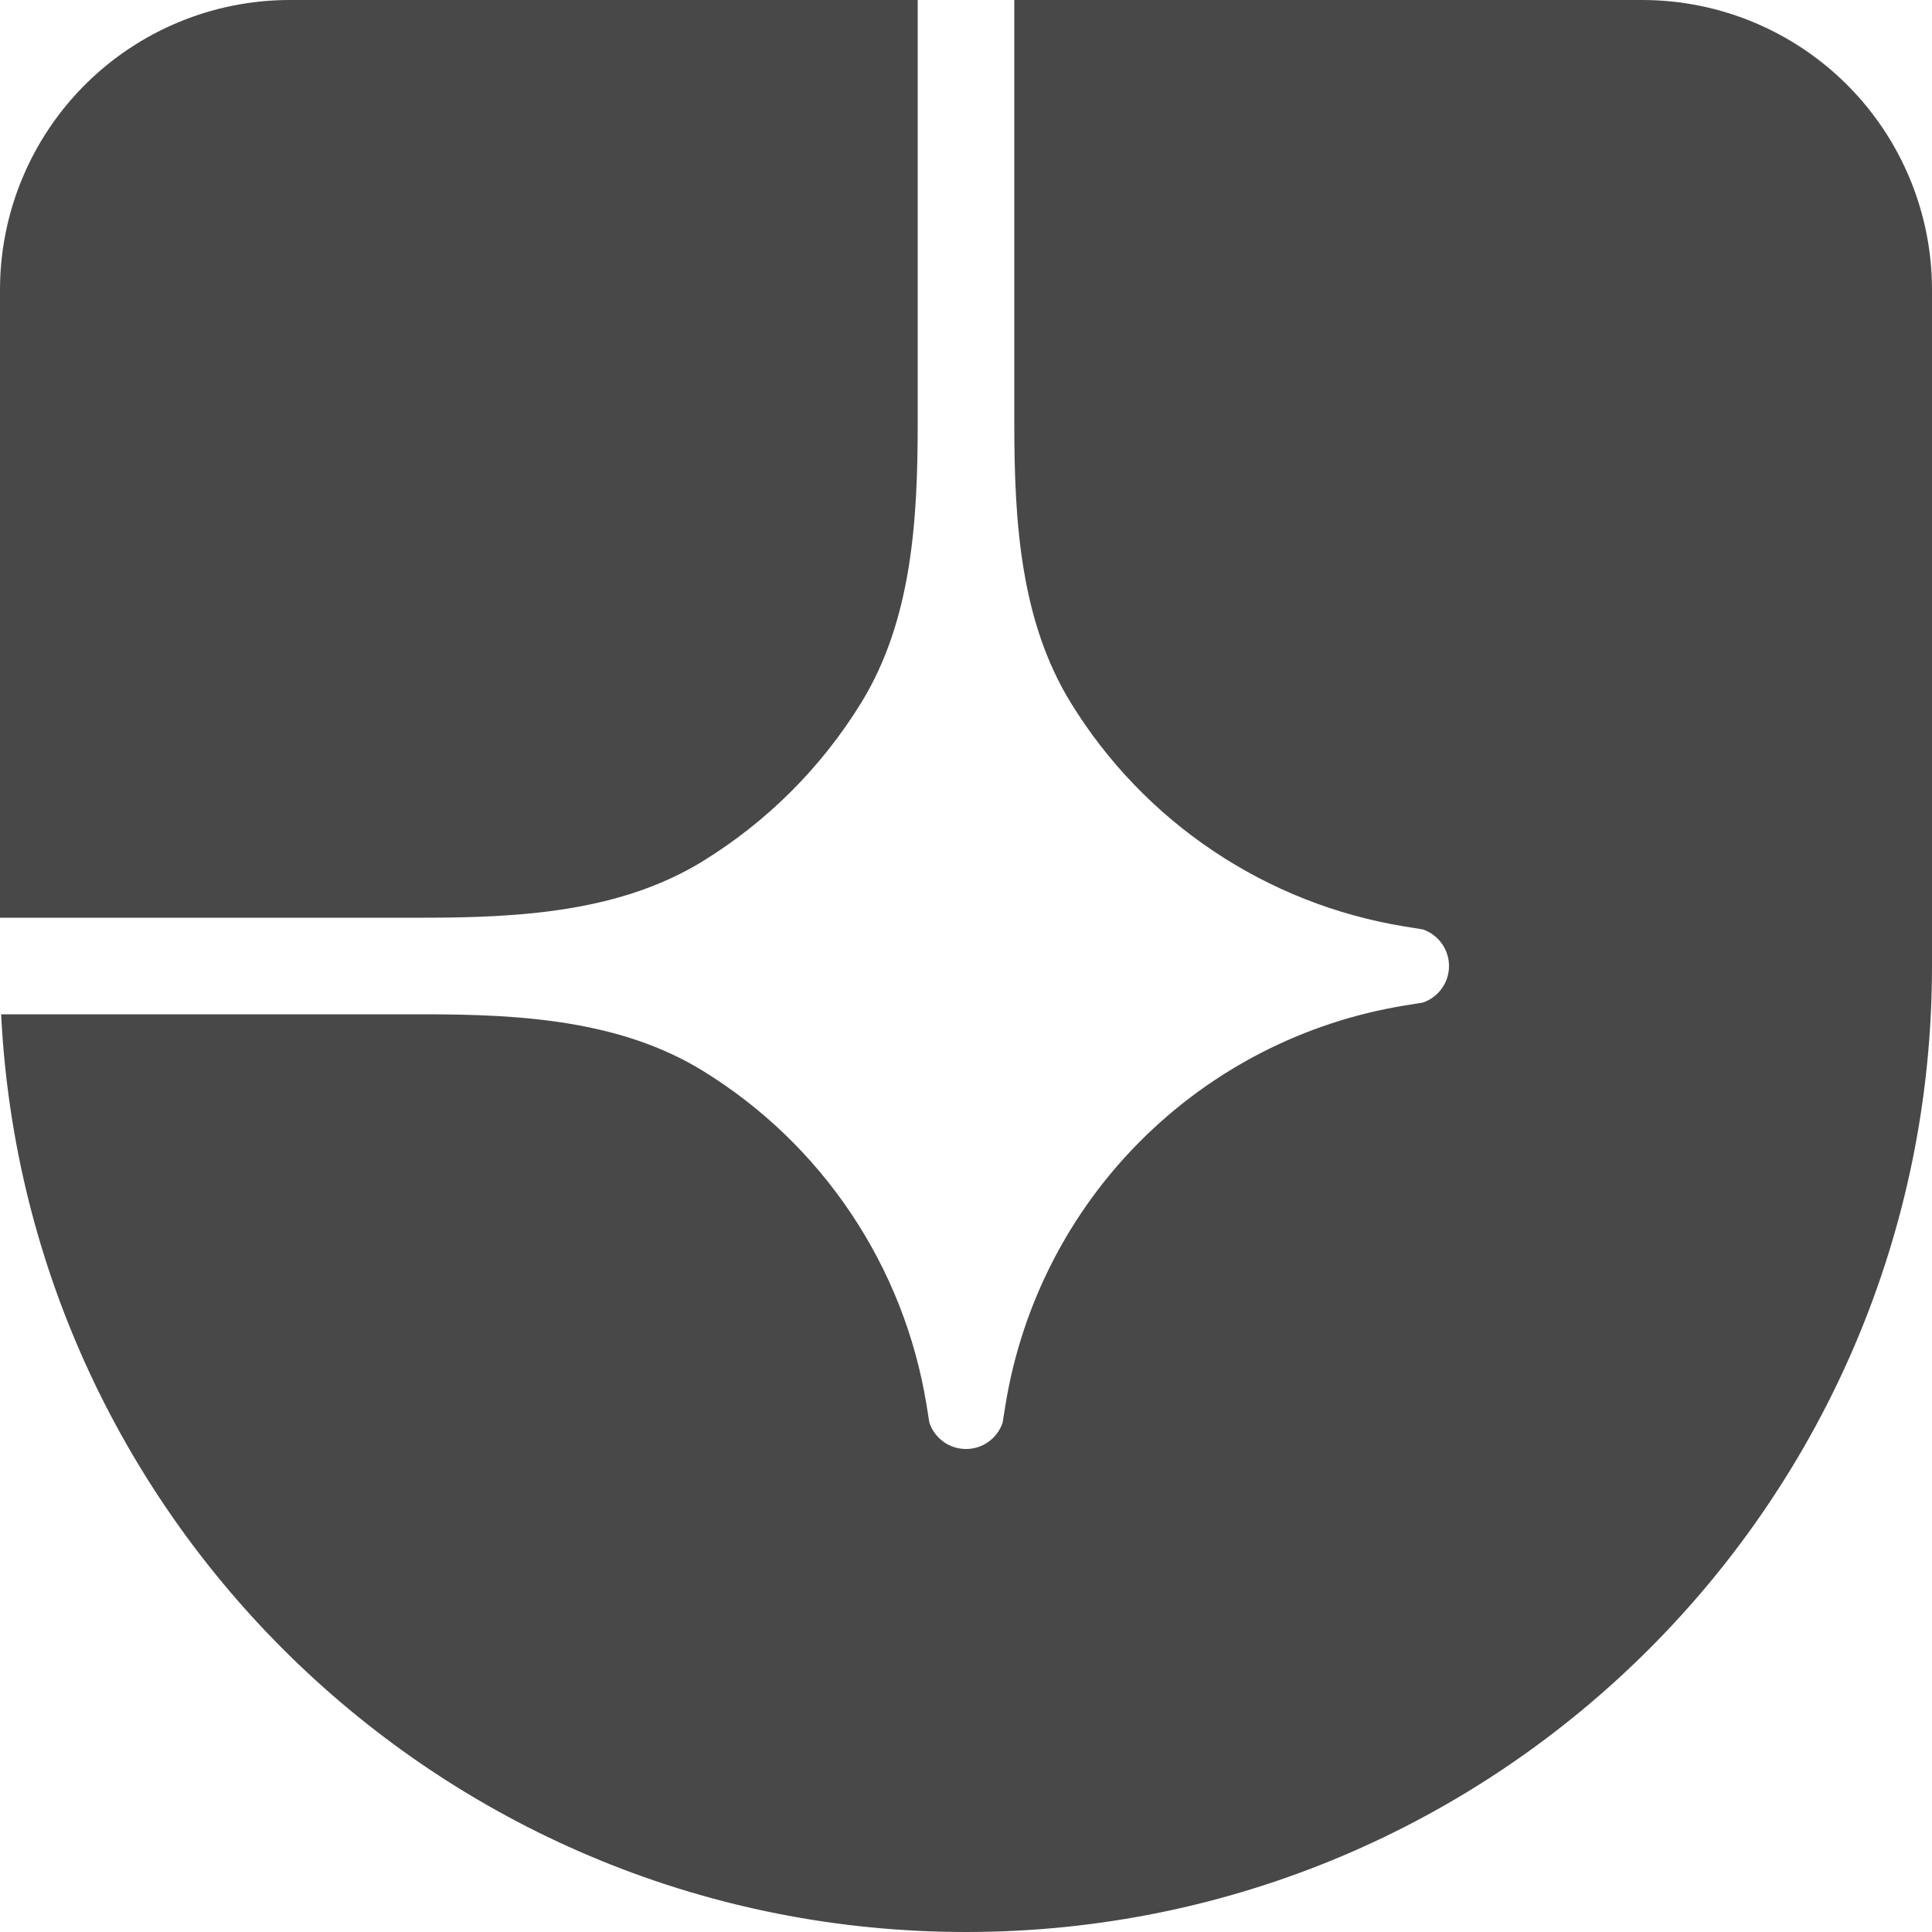 <svg width="44" height="44" viewBox="0 0 44 44" fill="none" xmlns="http://www.w3.org/2000/svg">
<path d="M22 44C34.151 44 44 34.151 44 22V6.6C44 4.85 43.305 3.171 42.067 1.933C40.829 0.695 39.151 0 37.4 0H23.1V9.651C23.1 11.854 23.234 14.135 24.389 16.009C25.216 17.353 26.322 18.503 27.633 19.381C28.943 20.259 30.427 20.845 31.984 21.099L32.405 21.167C32.579 21.227 32.729 21.339 32.836 21.488C32.943 21.637 33 21.816 33 22C33 22.184 32.943 22.363 32.836 22.512C32.729 22.661 32.579 22.773 32.405 22.833L31.984 22.901C29.709 23.273 27.609 24.349 25.979 25.979C24.349 27.608 23.273 29.709 22.901 31.984L22.833 32.405C22.773 32.579 22.661 32.729 22.512 32.836C22.363 32.943 22.184 33 22 33C21.817 33 21.637 32.943 21.488 32.836C21.339 32.729 21.227 32.579 21.167 32.405L21.099 31.984C20.845 30.427 20.259 28.943 19.381 27.633C18.503 26.322 17.353 25.216 16.009 24.389C14.135 23.234 11.854 23.1 9.651 23.1H0.026C0.602 34.739 10.219 44 22 44Z" fill="#484849"/>
<path d="M0 20.9H9.651C11.854 20.9 14.135 20.766 16.009 19.611C17.475 18.708 18.708 17.475 19.611 16.009C20.766 14.135 20.9 11.854 20.9 9.651V0H6.6C4.85 0 3.171 0.695 1.933 1.933C0.695 3.171 0 4.85 0 6.6V20.9Z" fill="#484849"/>
</svg>
